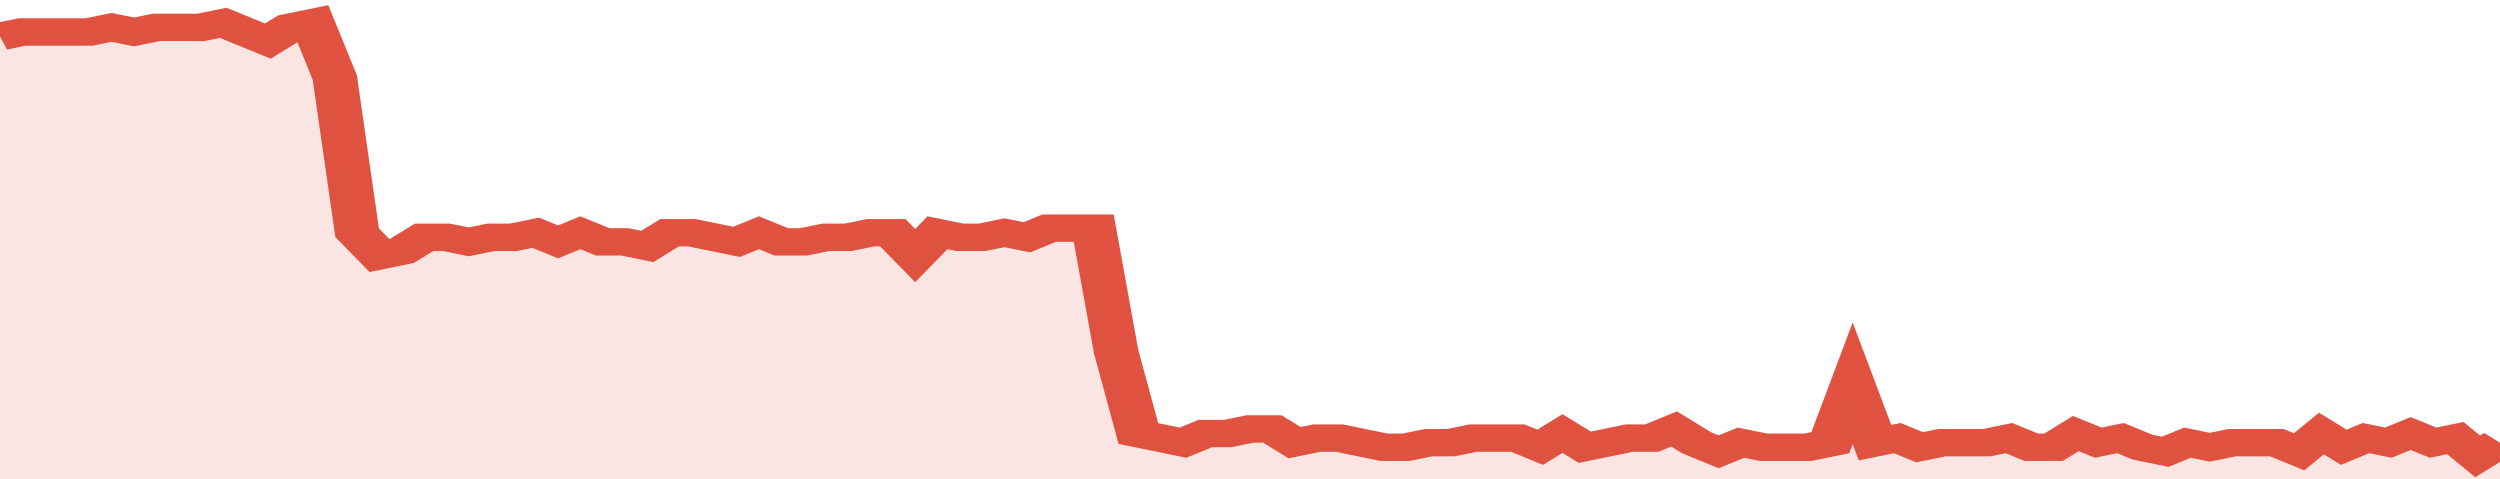 <svg xmlns="http://www.w3.org/2000/svg" viewBox="0 0 336 105" width="120" height="23" preserveAspectRatio="none">
				 <polyline fill="none" stroke="#E15241" stroke-width="6" points="0, 8 3, 7 6, 7 9, 7 12, 7 15, 6 18, 7 21, 6 24, 6 27, 6 30, 5 33, 7 36, 9 39, 6 42, 5 45, 17 48, 51 51, 56 54, 55 57, 52 60, 52 63, 53 66, 52 69, 52 72, 51 75, 53 78, 51 81, 53 84, 53 87, 54 90, 51 93, 51 96, 52 99, 53 102, 51 105, 53 108, 53 111, 52 114, 52 117, 51 120, 51 123, 56 126, 51 129, 52 132, 52 135, 51 138, 52 141, 50 144, 50 147, 50 150, 77 153, 95 156, 96 159, 97 162, 95 165, 95 168, 94 171, 94 174, 97 177, 96 180, 96 183, 97 186, 98 189, 98 192, 97 195, 97 198, 96 201, 96 204, 96 207, 98 210, 95 213, 98 216, 97 219, 96 222, 96 225, 94 228, 97 231, 99 234, 97 237, 98 240, 98 243, 98 246, 97 249, 84 252, 97 255, 96 258, 98 261, 97 264, 97 267, 97 270, 96 273, 98 276, 98 279, 95 282, 97 285, 96 288, 98 291, 99 294, 97 297, 98 300, 97 303, 97 306, 97 309, 99 312, 95 315, 98 318, 96 321, 97 324, 95 327, 97 330, 96 333, 100 336, 97 336, 97 "> </polyline>
				 <polygon fill="#E15241" opacity="0.15" points="0, 105 0, 8 3, 7 6, 7 9, 7 12, 7 15, 6 18, 7 21, 6 24, 6 27, 6 30, 5 33, 7 36, 9 39, 6 42, 5 45, 17 48, 51 51, 56 54, 55 57, 52 60, 52 63, 53 66, 52 69, 52 72, 51 75, 53 78, 51 81, 53 84, 53 87, 54 90, 51 93, 51 96, 52 99, 53 102, 51 105, 53 108, 53 111, 52 114, 52 117, 51 120, 51 123, 56 126, 51 129, 52 132, 52 135, 51 138, 52 141, 50 144, 50 147, 50 150, 77 153, 95 156, 96 159, 97 162, 95 165, 95 168, 94 171, 94 174, 97 177, 96 180, 96 183, 97 186, 98 189, 98 192, 97 195, 97 198, 96 201, 96 204, 96 207, 98 210, 95 213, 98 216, 97 219, 96 222, 96 225, 94 228, 97 231, 99 234, 97 237, 98 240, 98 243, 98 246, 97 249, 84 252, 97 255, 96 258, 98 261, 97 264, 97 267, 97 270, 96 273, 98 276, 98 279, 95 282, 97 285, 96 288, 98 291, 99 294, 97 297, 98 300, 97 303, 97 306, 97 309, 99 312, 95 315, 98 318, 96 321, 97 324, 95 327, 97 330, 96 333, 100 336, 97 336, 105 "></polygon>
			</svg>